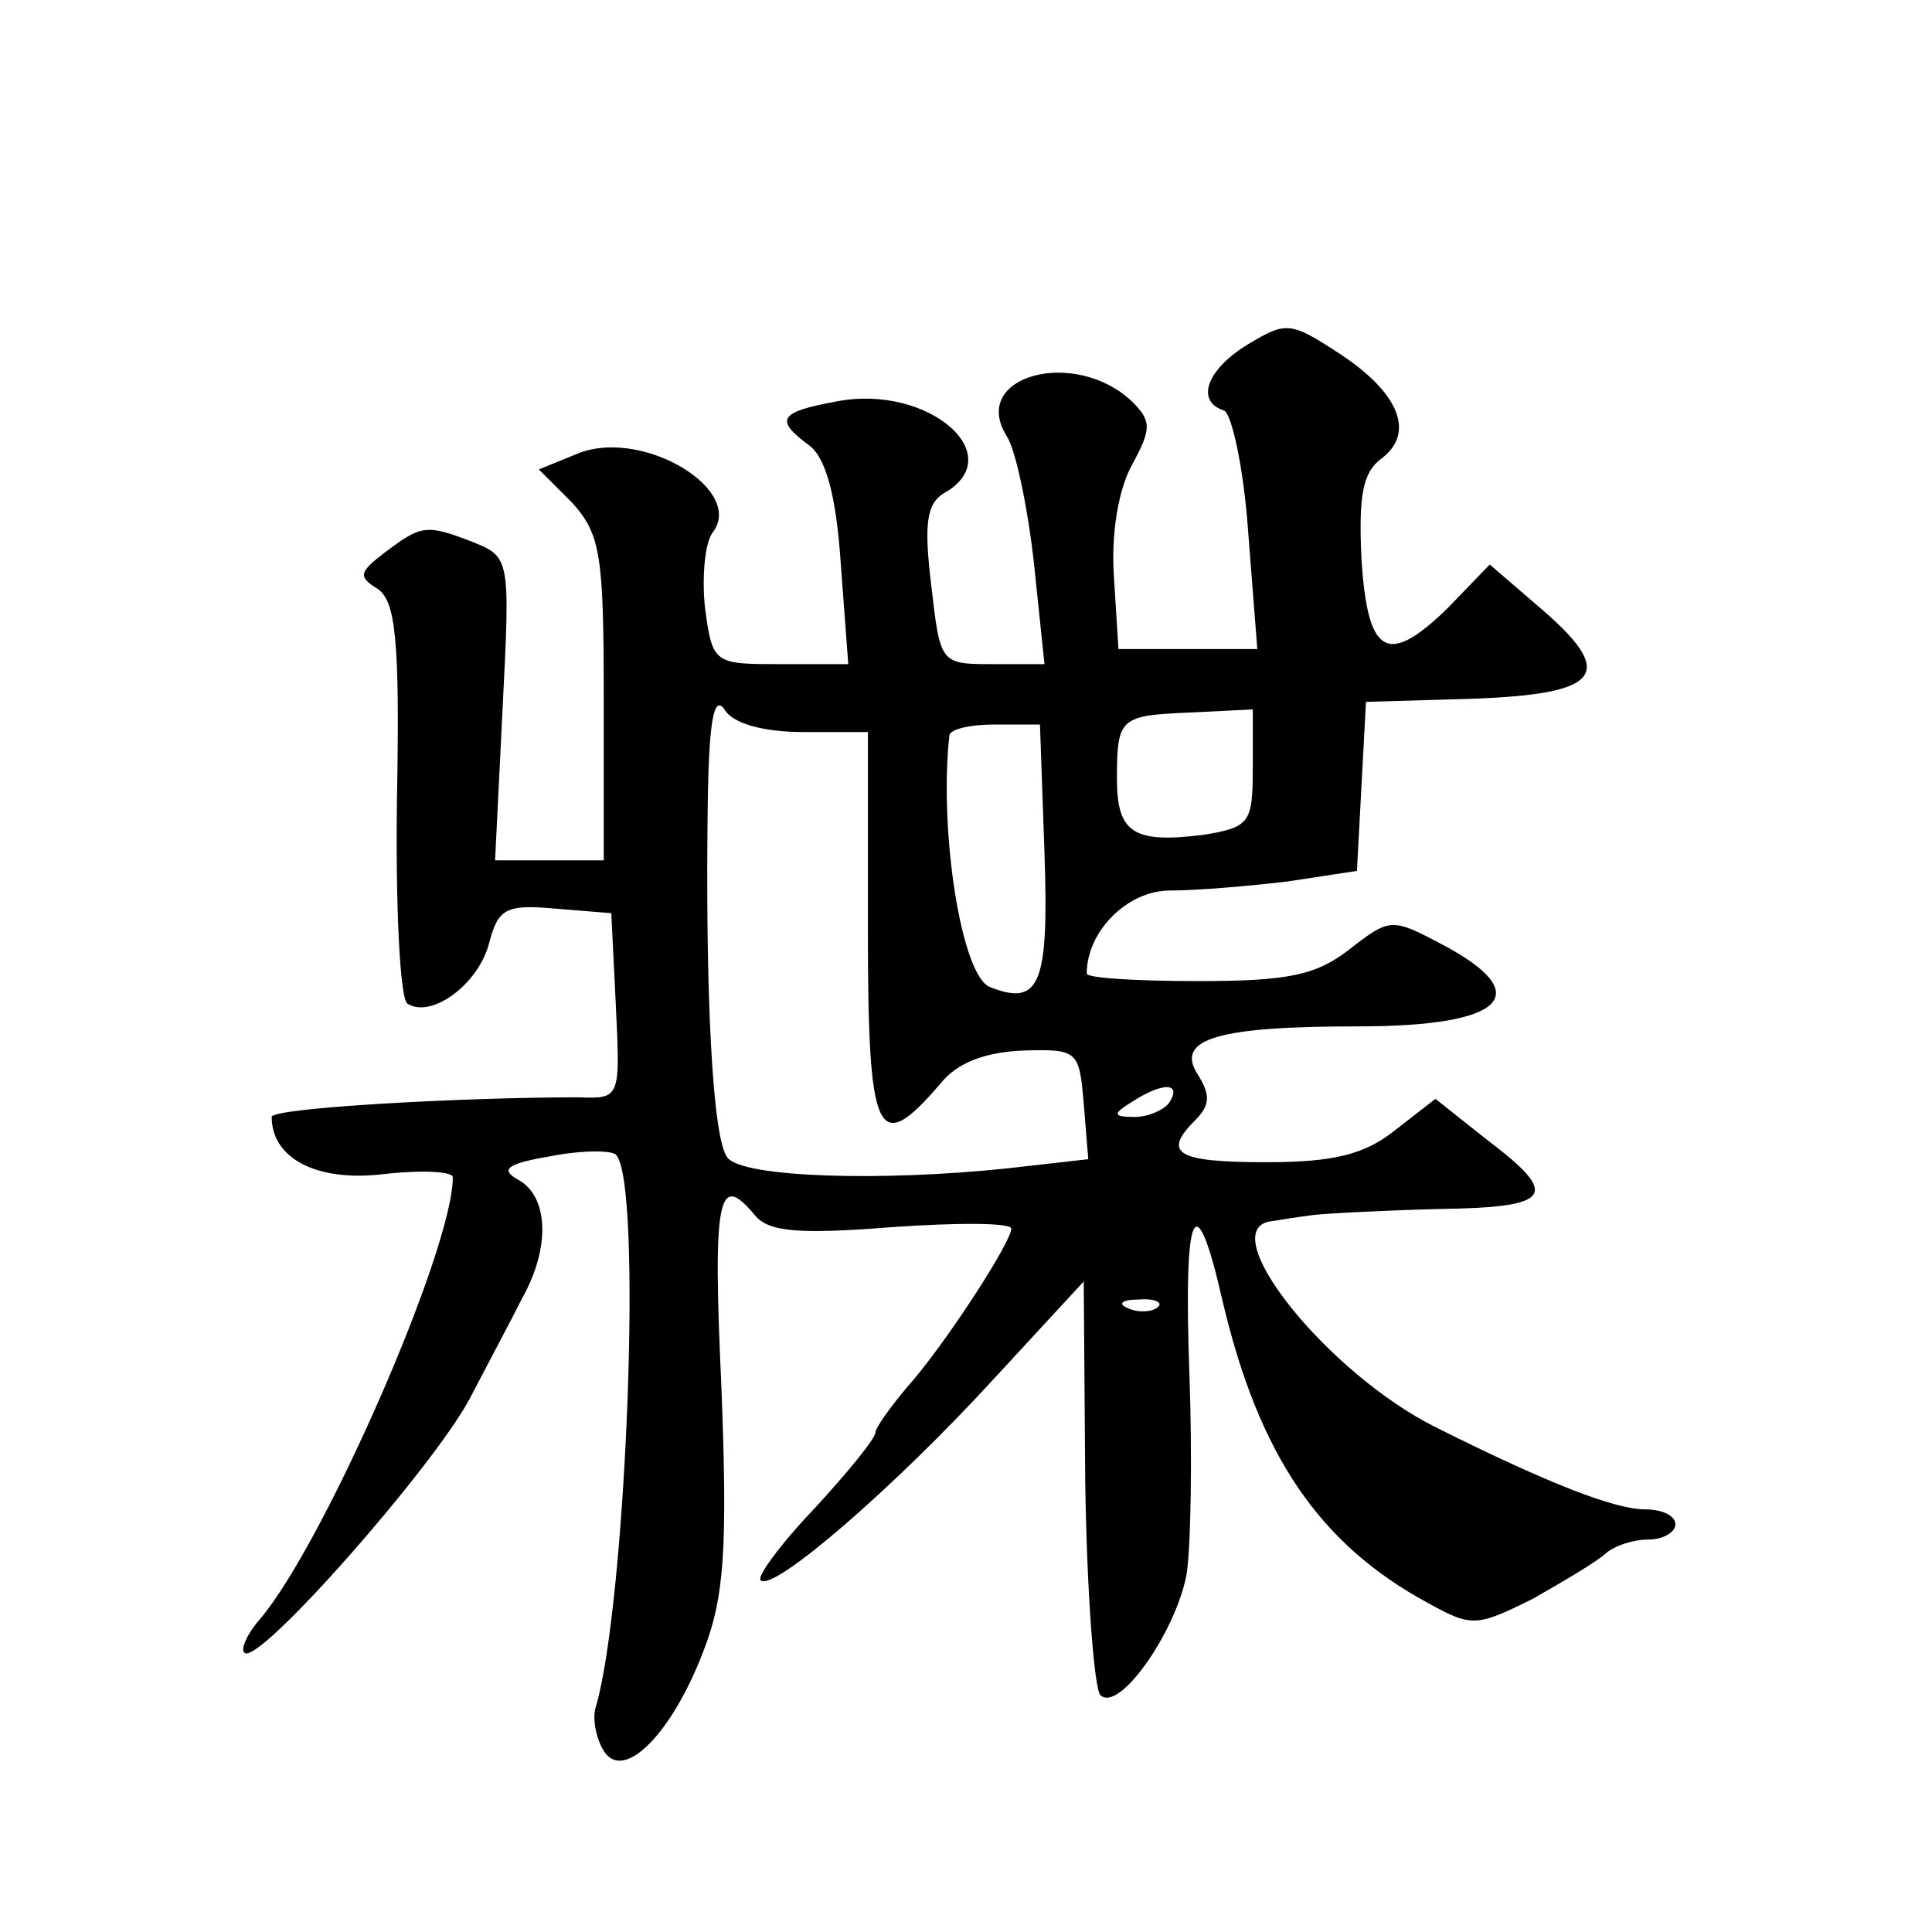 <?xml version="1.0" standalone="no"?>
<!DOCTYPE svg PUBLIC "-//W3C//DTD SVG 20010904//EN"
 "http://www.w3.org/TR/2001/REC-SVG-20010904/DTD/svg10.dtd">
<svg version="1.0" xmlns="http://www.w3.org/2000/svg"
 width="128pt" height="128pt" viewBox="0 0 128 128"
 preserveAspectRatio="xMidYMid meet">
<g transform="translate(0,128) scale(0.1,-0.1)"
fill="#0" stroke="none">
<path d="M827 1052 c-28 -17 -35 -38 -16 -44 5 -2 13 -38 16 -81 l6 -77 -46 0 -46
0 -3 48 c-2 28 3 58 12 74 13 24 13 29 0 42 -38 36 -108 17 -83 -23 6 -9 14 -48
18 -84 l7 -67 -34 0 c-35 0 -35 0 -41 52 -5 41 -3 54 8 61 45 25 -10 73 -71 61
-38 -7 -41 -12 -18 -29 11 -8 18 -33 21 -78 l5 -67 -45 0 c-44 0 -45 0 -50 38 -2
20 0 42 5 49 22 28 -45 69 -88 53 l-27 -11 22 -22 c19 -21 21 -35 21 -130 l0 -107
-36 0 -36 0 5 101 c5 99 5 100 -20 110 -31 12 -34 11 -58 -7 -17 -13 -18 -16 -5
-24 12 -8 15 -33 13 -139 -1 -72 2 -133 7 -136 16 -10 47 13 54 40 6 23 11 26 44
23 l37 -3 3 -61 c3 -62 3 -62 -25 -61 -77 0 -203 -7 -203 -13 0 -27 29 -43 73 -38
26 3 47 2 47 -2 0 -48 -86 -244 -128 -293 -8 -9 -13 -20 -10 -22 9 -9 125 123 149
168 12 23 28 53 35 67 19 34 17 67 -2 78 -13 7 -9 11 21 16 20 4 40 4 43 1 18 -17
7 -295 -13 -365 -3 -8 0 -22 5 -30 13 -21 45 11 66 66 14 36 16 68 12 174 -6 128
-2 144 22 115 9 -11 28 -13 91 -8 43 3 79 3 79 -1 0 -9 -44 -77 -69 -105 -11 -13
-21 -27 -21 -30 0 -4 -18 -26 -40 -50 -23 -24 -39 -46 -36 -48 8 -8 88 61 154 133
l60 65 1 -133 c1 -73 6 -137 10 -141 12 -12 49 40 57 79 3 18 4 79 2 134 -4 111
4 127 22 48 24 -102 64 -161 136 -200 29 -16 32 -16 70 3 21 12 43 25 48 30 6 5
18 9 28 9 10 0 18 5 18 10 0 6 -9 10 -20 10 -20 0 -64 17 -138 54 -73 36 -150 133
-109 137 6 1 19 3 27 4 8 1 45 3 83 4 76 1 81 9 32 46 l-34 27 -27 -21 c-20 -16
-41 -21 -85 -21 -60 0 -69 6 -47 28 10 10 10 17 1 31 -14 23 15 31 107 31 97 0
118 21 56 54 -34 18 -35 18 -62 -3 -22 -17 -40 -21 -100 -21 -41 0 -74 2 -74 5
0 28 27 55 55 55 18 0 53 3 78 6 l46 7 3 56 3 56 69 2 c86 3 97 16 49 58 l-36 31
-28 -29 c-40 -39 -53 -31 -57 33 -2 42 1 57 13 66 23 17 12 44 -28 70 -32 21 -35
21 -60 6z m-295 -257 l43 0 0 -130 c0 -139 6 -152 48 -103 11 14 30 21 55 22 36
1 37 0 40 -35 l3 -37 -53 -6 c-85 -9 -176 -6 -186 7 -10 12 -15 109 -13 242 1 47
4 65 11 55 5 -9 25 -15 52 -15z m298 -24 c0 -36 -2 -39 -32 -44 -47 -6 -58 1 -58
37 0 41 2 42 50 44 l40 2 0 -39z m-138 -56 c3 -87 -3 -102 -36 -89 -19 7 -34 103
-27 167 1 4 14 7 30 7 l30 0 3 -85z m83 -165 c-3 -5 -14 -10 -23 -10 -15 0 -15
2 -2 10 20 13 33 13 25 0z m-8 -136 c-3 -3 -12 -4 -19 -1 -8 3 -5 6 6 6 11 1 17
-2 13 -5z"/>
</g>
</svg>
